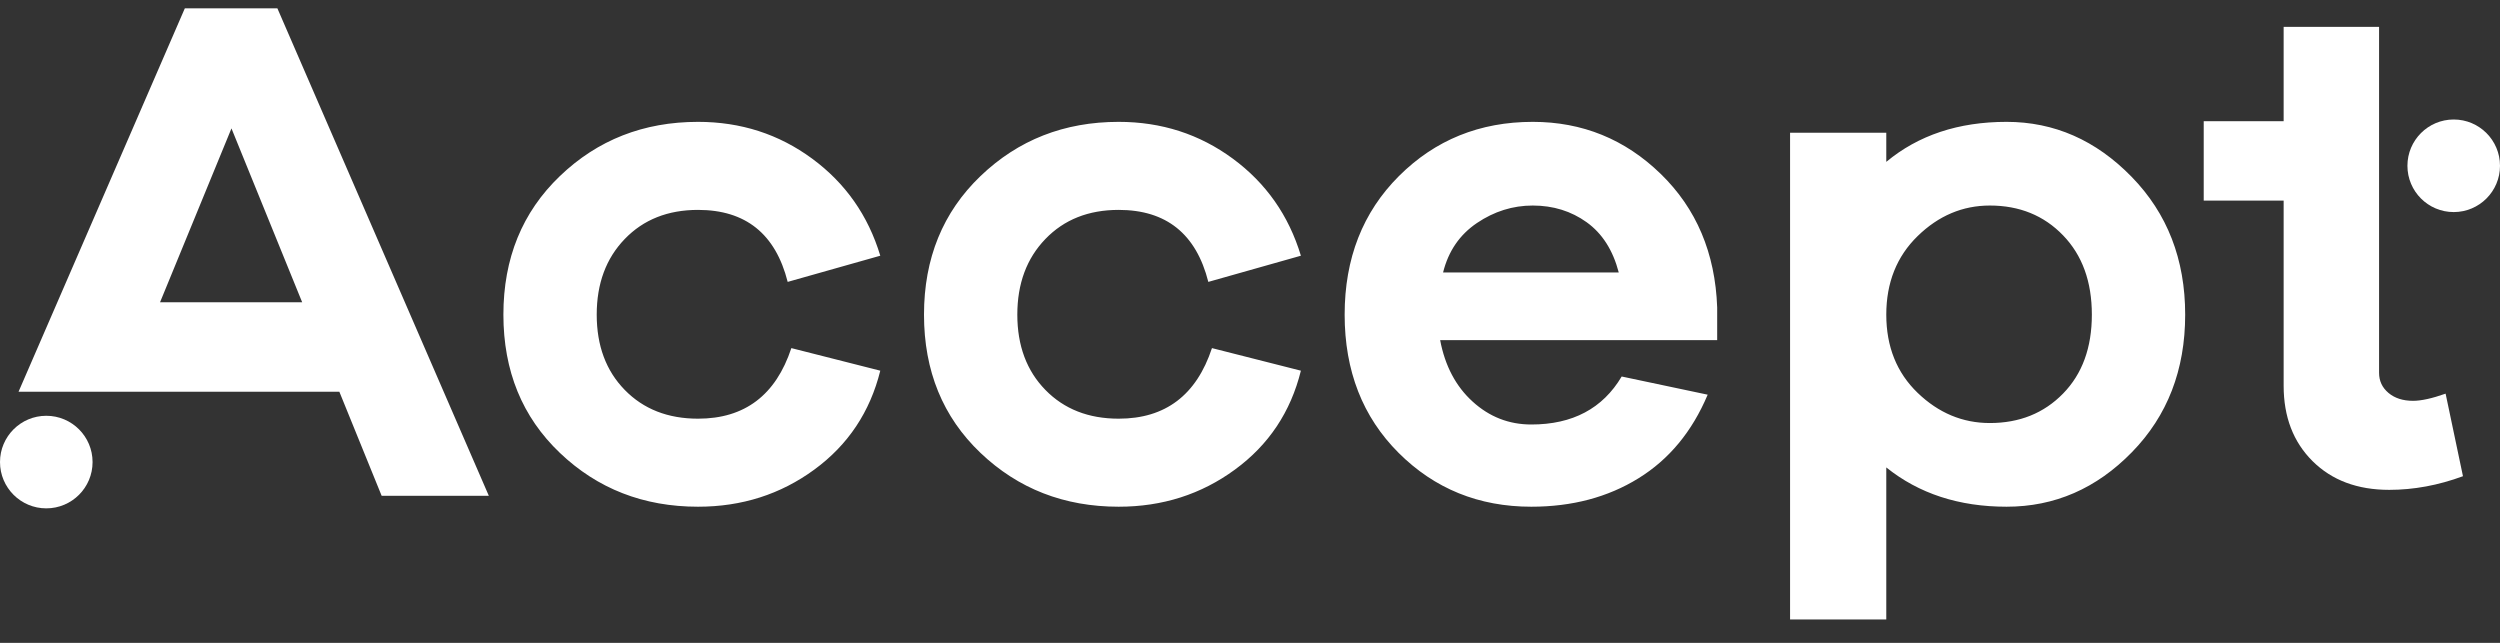 <?xml version="1.0" encoding="UTF-8"?>
<svg width="70px" height="18px" viewBox="0 0 70 18" version="1.1" xmlns="http://www.w3.org/2000/svg" xmlns:xlink="http://www.w3.org/1999/xlink">
    <rect x="0" y="0" width="70" height="18" fill="#333333" stroke="none"/>
    <!-- Generator: Sketch 63.1 (92452) - https://sketch.com -->
    <title>Artboard</title>
    <desc>Created with Sketch.</desc>
    <g id="Artboard" stroke="none" stroke-width="1" fill="none" fill-rule="evenodd">
        <g id="Logo-Accept-Copy-2" fill="#FFFFFF">
            <path d="M13.687,13.882 L7.767,0.234 L5.175,0.234 L0.519,10.969 L3.46,10.969 L5.176,10.969 L9.502,10.969 L10.686,13.882 L13.686,13.882 L13.687,13.882 Z M8.461,8.464 L4.481,8.464 L6.481,3.595 L8.461,8.464 Z M19.545,11.723 C18.701,11.723 18.017,11.455 17.493,10.918 C16.969,10.382 16.708,9.679 16.708,8.81 C16.708,7.941 16.969,7.235 17.493,6.692 C18.017,6.148 18.701,5.877 19.545,5.877 C20.878,5.877 21.715,6.549 22.055,7.893 L24.648,7.16 C24.308,6.033 23.671,5.127 22.739,4.441 C21.807,3.755 20.742,3.412 19.545,3.412 C18.021,3.412 16.731,3.918 15.677,4.93 C14.622,5.941 14.095,7.235 14.095,8.81 C14.095,10.386 14.622,11.676 15.677,12.681 C16.731,13.686 18.021,14.188 19.545,14.188 C20.77,14.188 21.855,13.842 22.801,13.149 C23.746,12.457 24.362,11.533 24.648,10.379 L22.158,9.747 C21.722,11.065 20.851,11.723 19.545,11.723 L19.545,11.723 Z M31.323,11.723 C30.479,11.723 29.795,11.455 29.271,10.918 C28.747,10.382 28.485,9.679 28.485,8.81 C28.485,7.941 28.747,7.235 29.271,6.692 C29.795,6.148 30.479,5.877 31.323,5.877 C32.656,5.877 33.493,6.549 33.833,7.893 L36.425,7.16 C36.085,6.033 35.449,5.127 34.517,4.441 C33.585,3.755 32.52,3.412 31.323,3.412 C29.798,3.412 28.509,3.918 27.454,4.93 C26.4,5.941 25.872,7.235 25.872,8.81 C25.872,10.386 26.4,11.676 27.454,12.681 C28.509,13.686 29.798,14.188 31.323,14.188 C32.547,14.188 33.633,13.842 34.578,13.149 C35.524,12.457 36.14,11.533 36.425,10.379 L33.935,9.747 C33.5,11.065 32.629,11.723 31.323,11.723 L31.323,11.723 Z M48.081,8.606 C48.026,7.085 47.499,5.839 46.499,4.868 C45.499,3.897 44.305,3.412 42.917,3.412 C41.433,3.412 40.185,3.918 39.171,4.929 C38.157,5.941 37.65,7.235 37.65,8.81 C37.65,10.385 38.154,11.675 39.161,12.68 C40.168,13.685 41.406,14.188 42.876,14.188 C44.019,14.188 45.019,13.923 45.876,13.393 C46.734,12.864 47.38,12.083 47.815,11.051 L45.407,10.542 C44.876,11.438 44.032,11.886 42.876,11.886 C42.25,11.886 41.702,11.672 41.233,11.244 C40.763,10.817 40.46,10.243 40.324,9.523 L48.081,9.523 L48.081,8.606 L48.081,8.606 Z M42.917,5.755 C43.488,5.755 43.992,5.911 44.427,6.223 C44.862,6.536 45.162,7.004 45.325,7.629 L40.406,7.629 C40.555,7.031 40.872,6.57 41.355,6.244 C41.838,5.918 42.359,5.755 42.917,5.755 L42.917,5.755 Z M56.184,3.412 C54.837,3.412 53.714,3.785 52.816,4.532 L52.816,3.717 L50.122,3.717 L50.122,17.345 L52.816,17.345 L52.816,13.088 C53.728,13.821 54.851,14.188 56.184,14.188 C57.531,14.188 58.702,13.679 59.695,12.66 C60.689,11.642 61.185,10.358 61.185,8.81 C61.185,7.262 60.685,5.975 59.685,4.95 C58.685,3.925 57.518,3.412 56.184,3.412 Z M55.715,11.845 C54.953,11.845 54.279,11.563 53.694,11 C53.109,10.436 52.816,9.706 52.816,8.81 C52.816,7.914 53.109,7.18 53.694,6.61 C54.279,6.04 54.953,5.755 55.715,5.755 C56.545,5.755 57.229,6.033 57.766,6.59 C58.304,7.146 58.572,7.887 58.572,8.81 C58.572,9.733 58.304,10.47 57.766,11.02 C57.229,11.57 56.545,11.845 55.715,11.845 L55.715,11.845 Z" id="Shape" fill-rule="nonzero"></path>
            <path d="M68.963,13.334 C68.275,13.588 67.586,13.716 66.898,13.716 C66.007,13.716 65.292,13.448 64.752,12.912 C64.212,12.375 63.942,11.672 63.942,10.801 L63.942,5.617 L61.704,5.617 L61.704,3.394 L63.942,3.394 L63.942,0.753 L66.614,0.753 C66.614,3.982 66.614,7.21 66.614,10.439 C66.614,10.667 66.702,10.854 66.878,11.002 C67.053,11.149 67.282,11.223 67.566,11.223 C67.795,11.223 68.099,11.156 68.477,11.022 L68.963,13.334 L68.963,13.334 Z" id="Path" fill-rule="nonzero"></path>
            <circle id="Oval" cx="1.296" cy="12.938" r="1.296"></circle>
            <circle id="Oval" cx="68.704" cy="4.642" r="1.296"></circle>
        </g>
    </g>
</svg>